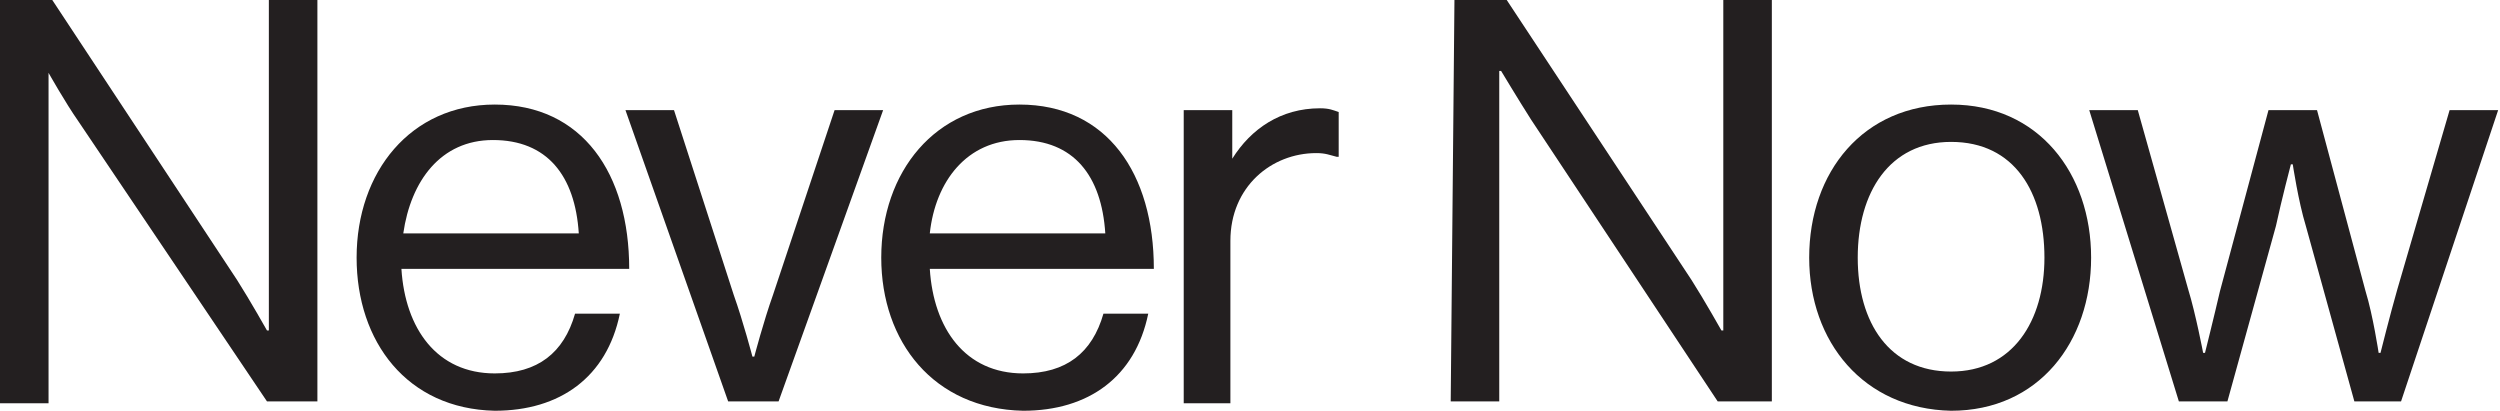 <?xml version="1.0" encoding="utf-8"?>
<!-- Generator: Adobe Illustrator 21.0.0, SVG Export Plug-In . SVG Version: 6.00 Build 0)  -->
<svg version="1.1" id="Layer_1" xmlns="http://www.w3.org/2000/svg" xmlns:xlink="http://www.w3.org/1999/xlink" x="0px" y="0px"
	 width="133.9px" height="22px" viewBox="0 0 133.9 22" style="enable-background:new 0 0 133.9 22;" xml:space="preserve">
<style type="text/css">
	.st0{fill:#231F20;}
</style>
<g>
	<path class="st0" d="M0,0h2.8l9.9,15c0.7,1.1,1.6,2.7,1.6,2.7h0.1V0h2.6v21.5h-2.7L4.2,6.5c-0.7-1-1.6-2.6-1.6-2.6l0,0v17.7H0V0z"
		/>
	<path class="st0" d="M19.1,13.8c0-4.6,2.9-8.2,7.4-8.2c4.7,0,7.2,3.7,7.2,8.8H21.5c0.2,3.2,1.9,5.6,5,5.6c2.3,0,3.7-1.1,4.3-3.2
		h2.4c-0.7,3.4-3.2,5.2-6.7,5.2C21.8,21.9,19.1,18.3,19.1,13.8z M21.6,12.5H31c-0.2-3.1-1.7-5-4.6-5C23.6,7.5,22,9.7,21.6,12.5z"/>
	<path class="st0" d="M33.5,5.9h2.6l3.2,9.9c0.5,1.4,1,3.3,1,3.3h0.1c0,0,0.5-1.9,1-3.3l3.3-9.9h2.6l-5.6,15.6H39L33.5,5.9z"/>
	<path class="st0" d="M47.2,13.8c0-4.6,2.9-8.2,7.4-8.2c4.7,0,7.2,3.7,7.2,8.8h-12c0.2,3.2,1.9,5.6,5,5.6c2.3,0,3.7-1.1,4.3-3.2h2.4
		c-0.7,3.4-3.2,5.2-6.7,5.2C50,21.9,47.2,18.3,47.2,13.8z M49.8,12.5h9.4c-0.2-3.1-1.7-5-4.6-5C51.8,7.5,50.1,9.7,49.8,12.5z"/>
	<path class="st0" d="M66,8.5L66,8.5c1-1.6,2.6-2.7,4.7-2.7c0.5,0,0.7,0.1,1,0.2v2.4h-0.1c-0.4-0.1-0.6-0.2-1.1-0.2
		c-2.4,0-4.6,1.8-4.6,4.7v8.7h-2.5V5.9H66V8.5z"/>
	<path class="st0" d="M77.9,0h2.8l9.9,15c0.7,1.1,1.6,2.7,1.6,2.7h0.1V0h2.6v21.5H92l-10-15.1c-0.7-1.1-1.6-2.6-1.6-2.6h-0.1v17.7
		h-2.6L77.9,0L77.9,0z"/>
	<path class="st0" d="M96.9,13.8c0-4.6,2.9-8.2,7.6-8.2c4.7,0,7.5,3.7,7.5,8.2s-2.8,8.2-7.5,8.2C99.8,21.9,96.9,18.3,96.9,13.8z
		 M109.5,13.8c0-3.5-1.6-6.2-5-6.2c-3.3,0-5,2.7-5,6.2s1.7,6.1,5,6.1C107.8,19.9,109.5,17.2,109.5,13.8z"/>
	<path class="st0" d="M111.9,5.9h2.6l2.7,9.6c0.4,1.3,0.8,3.4,0.8,3.4h0.1c0,0,0.5-2,0.8-3.3l2.6-9.7h2.6l2.6,9.7
		c0.4,1.3,0.7,3.3,0.7,3.3h0.1c0,0,0.5-2,0.9-3.4l2.8-9.6h2.6l-5.2,15.6h-2.5l-2.6-9.4c-0.4-1.3-0.7-3.3-0.7-3.3h-0.1
		c0,0-0.5,1.9-0.8,3.3l-2.6,9.4h-2.6L111.9,5.9z"/>
</g>
</svg>
